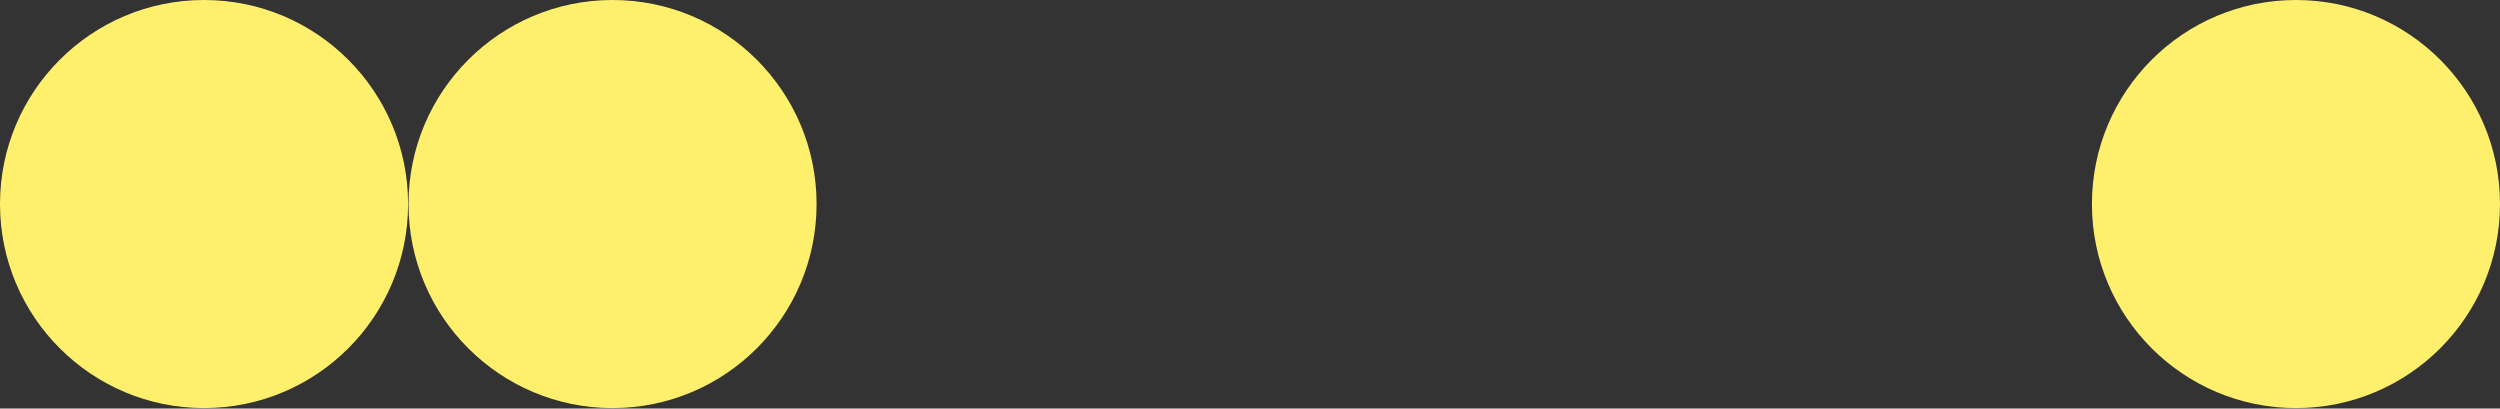 <svg xmlns="http://www.w3.org/2000/svg" xmlns:xlink="http://www.w3.org/1999/xlink" id="Calque_1" x="0px" y="0px" viewBox="0 0 577.1 94.3" style="enable-background:new 0 0 577.1 94.3;" xml:space="preserve"><rect x="0" y="0" width="577.1" height="94.3" fill="#333333" stroke="none"/><style type="text/css">	.st0{fill:#FEEF6D;}</style><g>	<circle class="st0" cx="47.1" cy="47.1" r="47.1"></circle>	<circle class="st0" cx="141.4" cy="47.1" r="47.1"></circle>	<circle class="st0" cx="530" cy="47.1" r="47.1"></circle></g></svg>